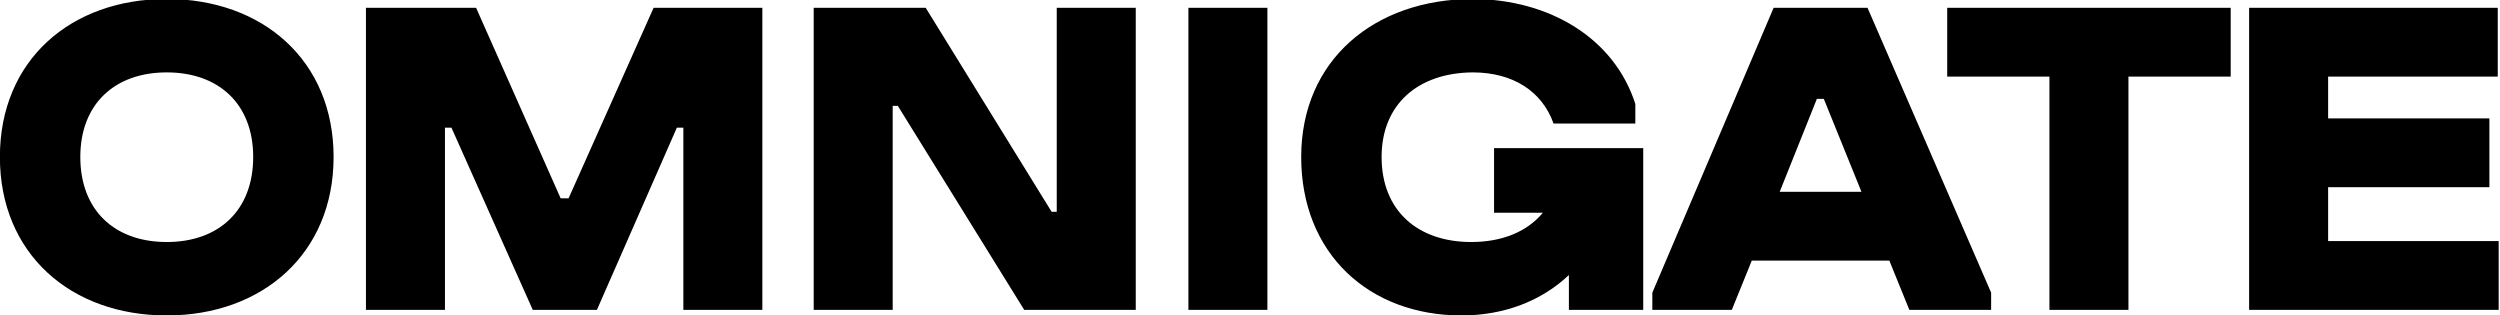 <?xml version="1.0" encoding="UTF-8"?> <svg xmlns="http://www.w3.org/2000/svg" width="119" height="15" viewBox="0 0 119 15" fill="none"><g clip-path="url(#clip0_59_2)"><path d="M7.937 15.015C3.358 15.015 -0.005 12.073 -0.005 7.472C-0.005 2.871 3.358 -0.049 7.937 -0.049C12.494 -0.049 15.879 2.871 15.879 7.472H12.052C12.052 4.95 10.415 3.446 7.937 3.446C5.46 3.446 3.823 4.95 3.823 7.472C3.823 10.016 5.46 11.52 7.937 11.52C10.415 11.52 12.052 10.016 12.052 7.472H15.879C15.879 12.073 12.494 15.015 7.937 15.015ZM32.528 14.75V6.078H32.218L28.413 14.75H25.36L21.489 6.078H21.18V14.75H17.419V0.371H22.662L26.688 9.441H27.064L31.112 0.371H36.288V14.75H32.528ZM48.753 14.75L42.736 5.039H42.492V14.75H38.732V0.371H44.063L50.058 10.082H50.301V0.371H54.062V14.75H48.753ZM56.568 14.75V0.371H60.328V14.75H56.568ZM74.679 14.75V13.091C73.374 14.33 71.582 15.015 69.569 15.015C65.166 15.015 61.937 12.073 61.937 7.472C61.937 2.871 65.41 -0.049 70.122 -0.049C73.772 -0.027 76.847 1.831 77.842 4.95V5.879H73.949C73.396 4.331 72.002 3.446 70.1 3.446C67.489 3.468 65.764 4.972 65.764 7.472C65.764 10.016 67.467 11.52 70.033 11.52C71.493 11.52 72.688 11.034 73.44 10.127H71.117V7.052H78.218V14.75H74.679ZM78.651 13.931L84.425 0.371H88.894L94.778 13.931V14.75H90.885L89.933 12.405H83.385L82.434 14.75H78.651V13.931ZM86.483 4.707L84.713 9.131H88.606L86.814 4.707H86.483ZM92.687 3.645V0.371H106.181V3.645H101.314V14.75H97.553V3.645H92.687ZM107.058 14.75V0.371H118.893V3.645H110.819V5.636H118.495V8.91H110.819V11.476H118.937V14.75H107.058Z" fill="black"></path></g><defs><clipPath id="clip0_59_2"><rect width="119" height="15" fill="white"></rect></clipPath></defs></svg> 
